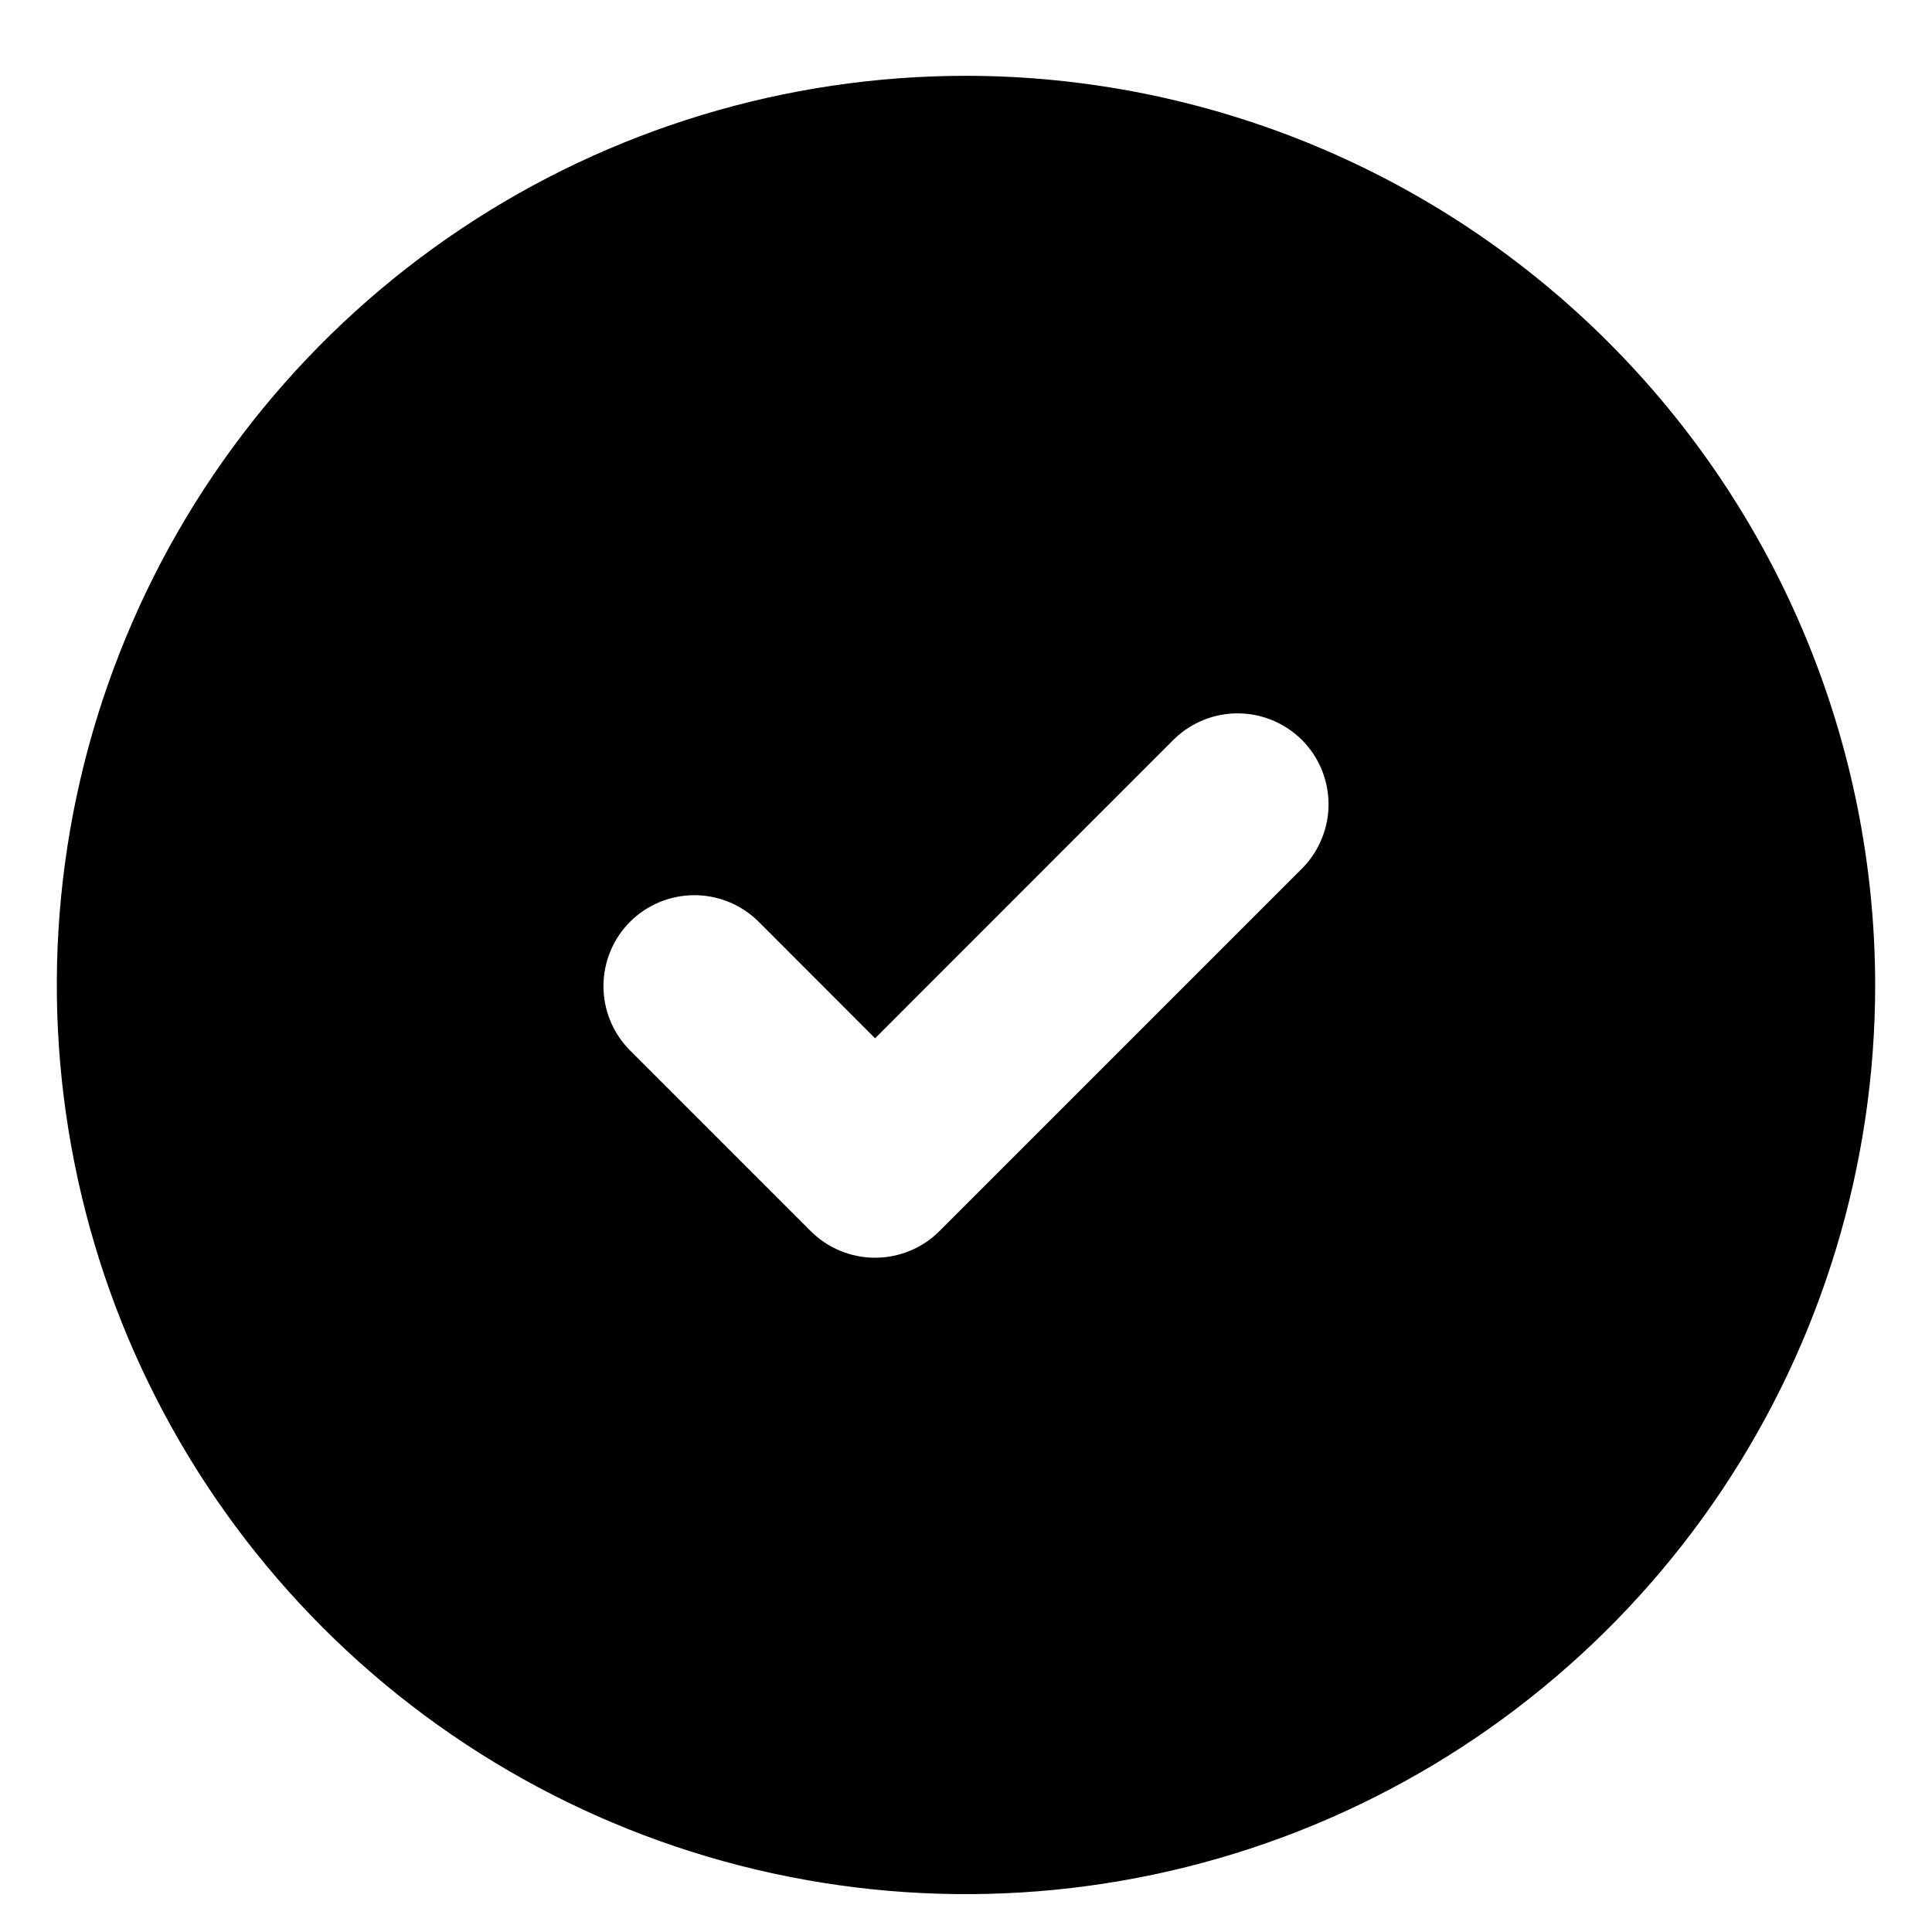 <?xml version="1.0" encoding="UTF-8"?>
<svg width="17" height="17" viewBox="0 0 17 17" fill="none" xmlns="http://www.w3.org/2000/svg">
    <path d="M8.5 0.667C6.918 0.667 5.371 1.136 4.055 2.015C2.74 2.894 1.714 4.144 1.109 5.606C0.503 7.067 0.345 8.676 0.654 10.228C0.962 11.78 1.724 13.205 2.843 14.324C3.962 15.443 5.387 16.205 6.939 16.513C8.491 16.822 10.1 16.663 11.562 16.058C13.023 15.453 14.273 14.427 15.152 13.112C16.031 11.796 16.5 10.249 16.5 8.667C16.498 6.546 15.654 4.513 14.154 3.013C12.655 1.513 10.621 0.669 8.5 0.667ZM11.466 7.633L8.266 10.833C8.116 10.983 7.912 11.067 7.7 11.067C7.488 11.067 7.284 10.983 7.134 10.833L5.534 9.233C5.389 9.082 5.308 8.88 5.31 8.67C5.312 8.46 5.396 8.259 5.544 8.111C5.692 7.963 5.893 7.879 6.103 7.877C6.313 7.875 6.515 7.956 6.666 8.101L7.7 9.136L10.334 6.501C10.485 6.356 10.687 6.275 10.897 6.277C11.107 6.279 11.307 6.363 11.456 6.511C11.604 6.659 11.688 6.86 11.69 7.07C11.692 7.28 11.611 7.482 11.466 7.633Z" fill="#000000"/>
</svg>
